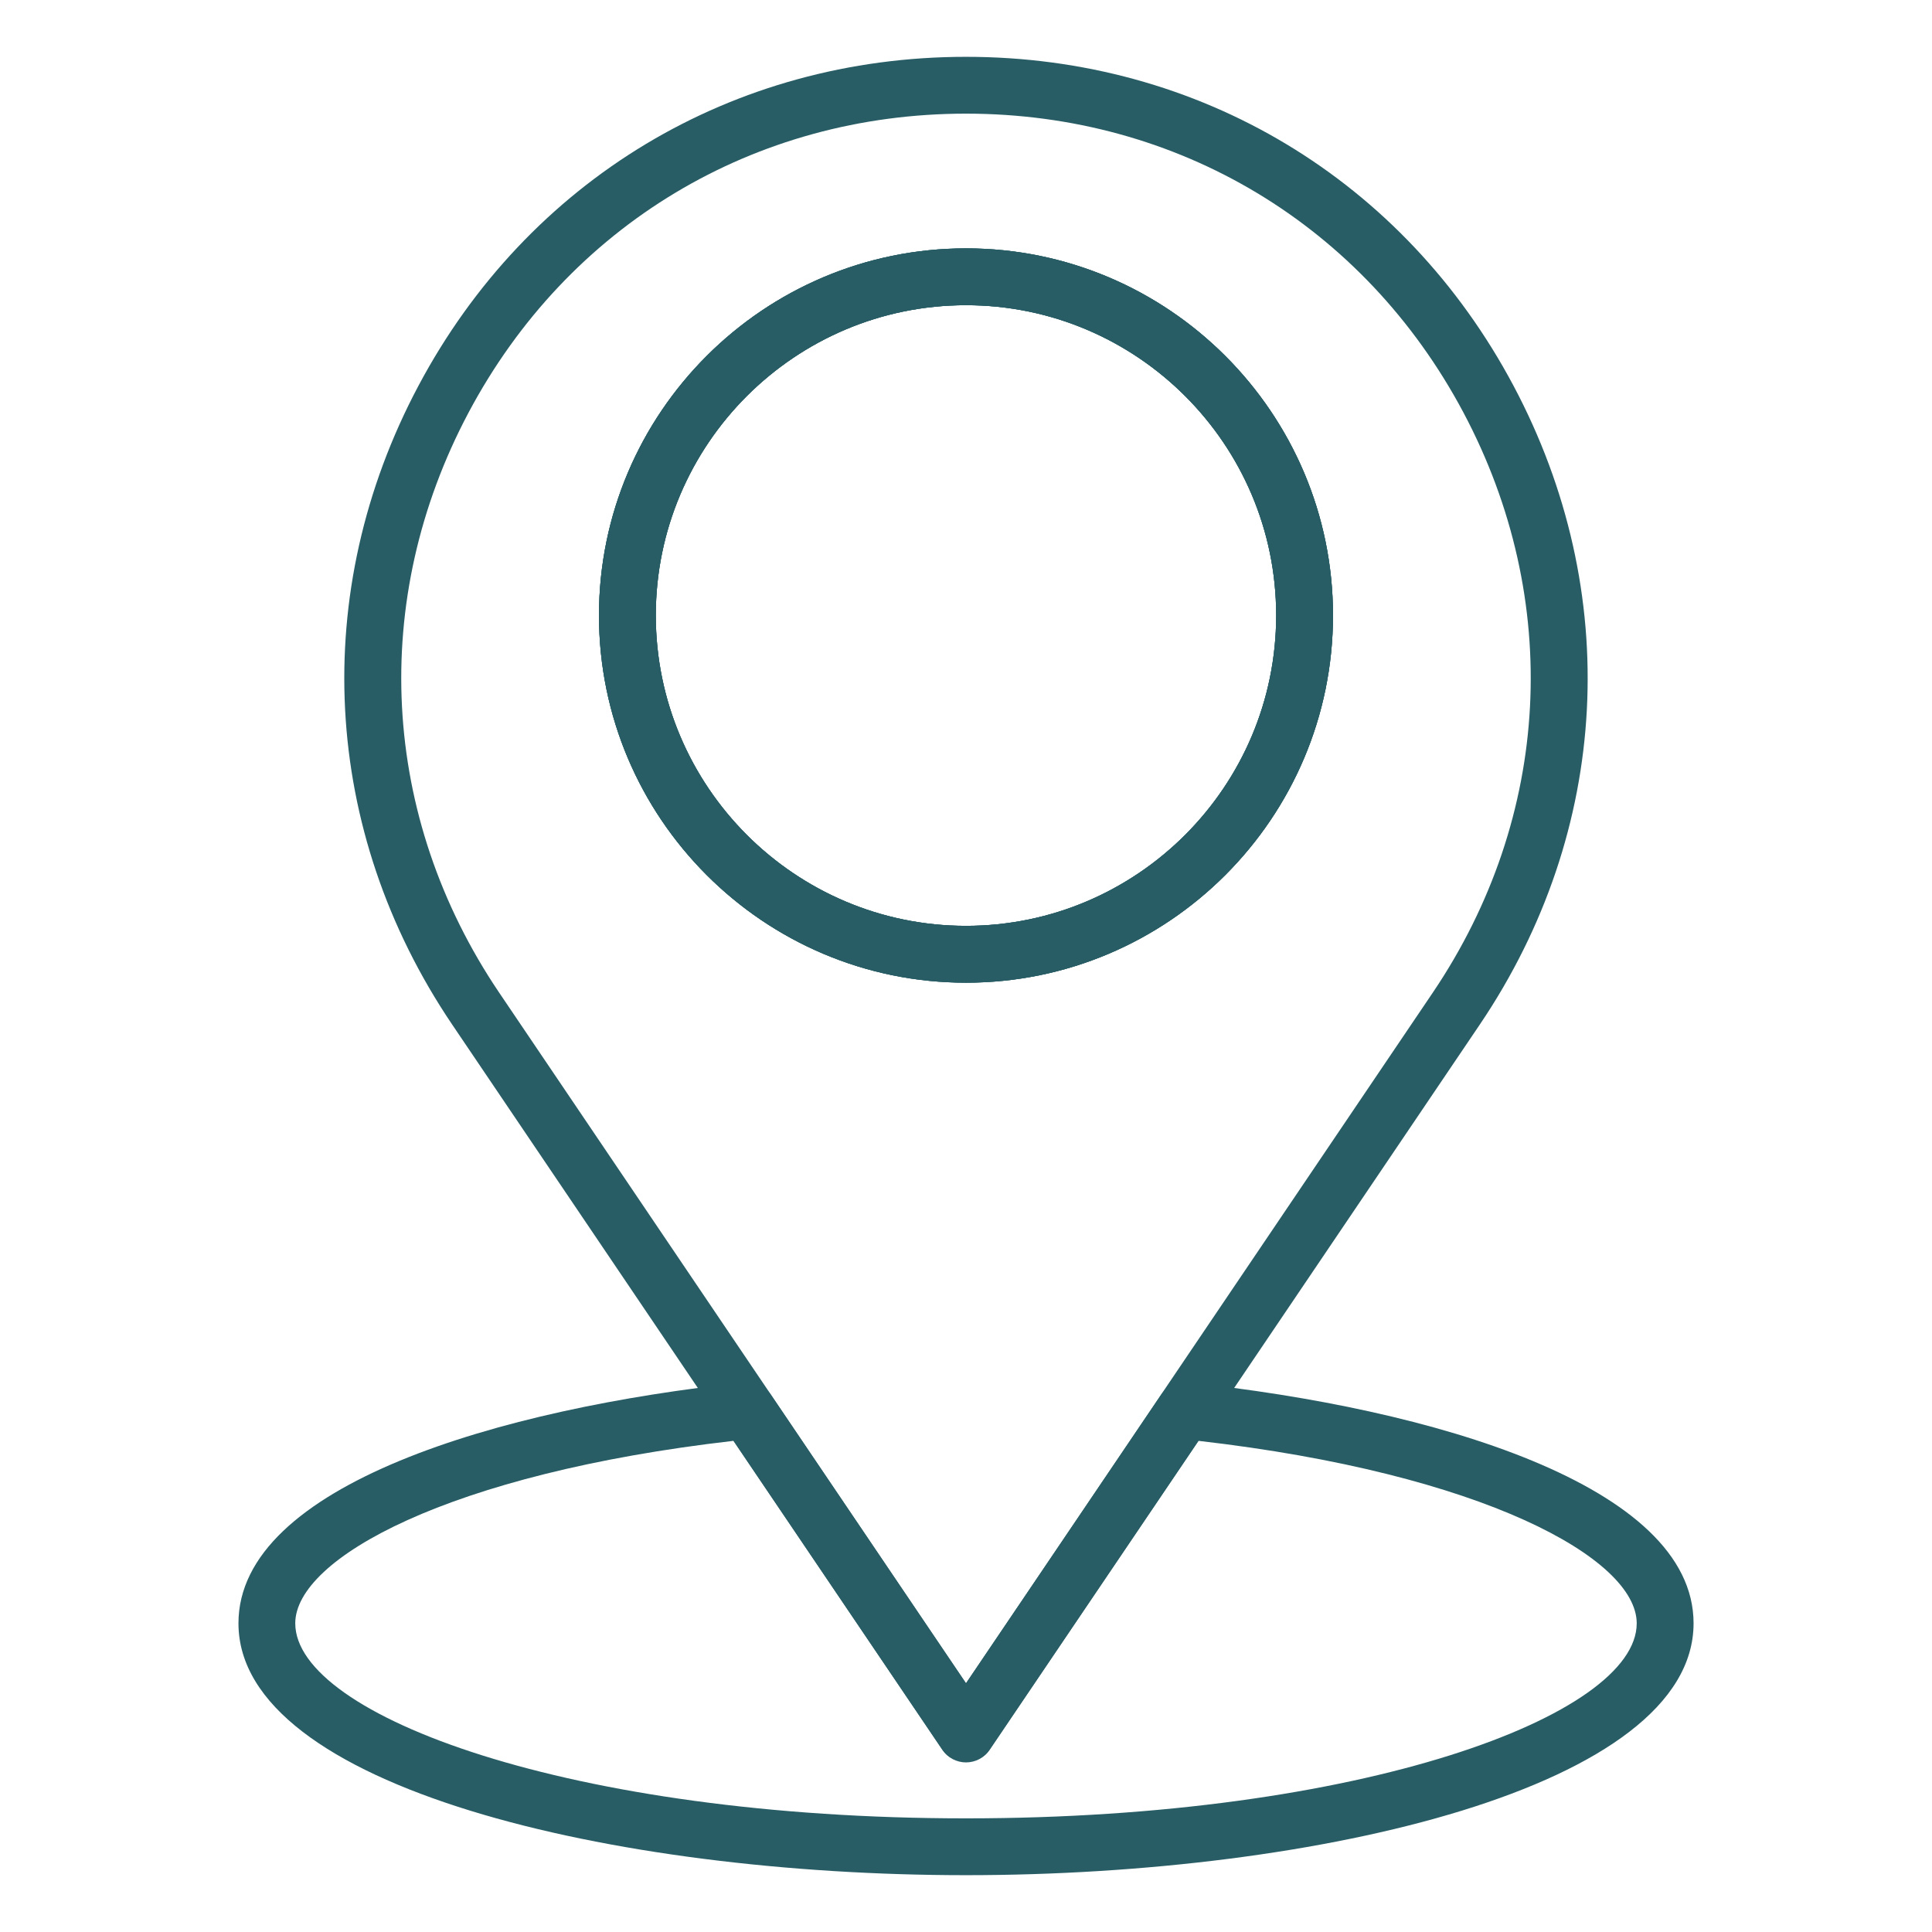 <?xml version="1.0" encoding="utf-8"?>
<!-- Generator: Adobe Illustrator 22.0.1, SVG Export Plug-In . SVG Version: 6.00 Build 0)  -->
<svg version="1.1" id="Layer_1" xmlns="http://www.w3.org/2000/svg" xmlns:xlink="http://www.w3.org/1999/xlink" x="0px" y="0px"
	 viewBox="0 0 68 68" style="enable-background:new 0 0 68 68;" xml:space="preserve">
<g fill="#285d65">
	<g>
		<g>
			<path d="M34,62.031c-0.332,0-0.643-0.165-0.828-0.44L15.909,36.052
				c-4.598-6.814-5.04-15.214-1.182-22.472C18.581,6.33,25.787,2,34,2c0,0-0.001,0,0,0
				c8.214,0,15.418,4.329,19.272,11.58c3.857,7.258,3.416,15.659-1.182,22.472
				L34.828,61.591C34.643,61.867,34.332,62.031,34,62.031z M34,4
				c-7.461,0-14.006,3.932-17.507,10.519c-3.504,6.593-3.104,14.224,1.073,20.414
				L34,59.246l16.433-24.314c4.177-6.189,4.578-13.82,1.074-20.414
				C48.005,7.932,41.461,4,34,4z M34,34.587c-7.123,0-12.918-5.8-12.918-12.928
				c0-7.123,5.795-12.917,12.918-12.917c7.122,0,12.917,5.795,12.917,12.917
				C46.917,28.788,41.122,34.587,34,34.587z M34,10.742
				c-6.021,0-10.918,4.897-10.918,10.917c0,6.026,4.897,10.928,10.918,10.928
				c6.02,0,10.917-4.902,10.917-10.928C44.917,15.639,40.02,10.742,34,10.742z"/>
		</g>
		<g>
			<path d="M34,34.587c-7.123,0-12.918-5.8-12.918-12.928
				c0-7.123,5.795-12.917,12.918-12.917c7.122,0,12.917,5.795,12.917,12.917
				C46.917,28.788,41.122,34.587,34,34.587z M34,10.742
				c-6.021,0-10.918,4.897-10.918,10.917c0,6.026,4.897,10.928,10.918,10.928
				c6.02,0,10.917-4.902,10.917-10.928C44.917,15.639,40.02,10.742,34,10.742z"/>
		</g>
		<g>
			<path d="M34,34.587c-7.123,0-12.918-5.8-12.918-12.928
				c0-7.123,5.795-12.917,12.918-12.917c7.122,0,12.917,5.795,12.917,12.917
				C46.917,28.788,41.122,34.587,34,34.587z M34,10.742
				c-6.021,0-10.918,4.897-10.918,10.917c0,6.026,4.897,10.928,10.918,10.928
				c6.02,0,10.917-4.902,10.917-10.928C44.917,15.639,40.02,10.742,34,10.742z"/>
		</g>
	</g>
	<g>
		<path d="M34,66c-12.414,0-25.607-3.106-25.607-8.864c0-4.863,9.199-7.568,17.808-8.478
			c0.363-0.037,0.728,0.128,0.934,0.435L34,59.246l6.866-10.153
			c0.206-0.307,0.564-0.473,0.934-0.435c8.608,0.91,17.808,3.614,17.808,8.478
			C59.607,62.894,46.414,66,34,66z M25.815,50.713
			c-10.023,1.151-15.423,4.143-15.423,6.423C10.393,60.383,20.088,64,34,64
			s23.607-3.617,23.607-6.864c0-2.28-5.399-5.271-15.423-6.423L34.828,61.591
			c-0.371,0.551-1.285,0.551-1.656,0L25.815,50.713z"/>
	</g>
</g>
</svg>
